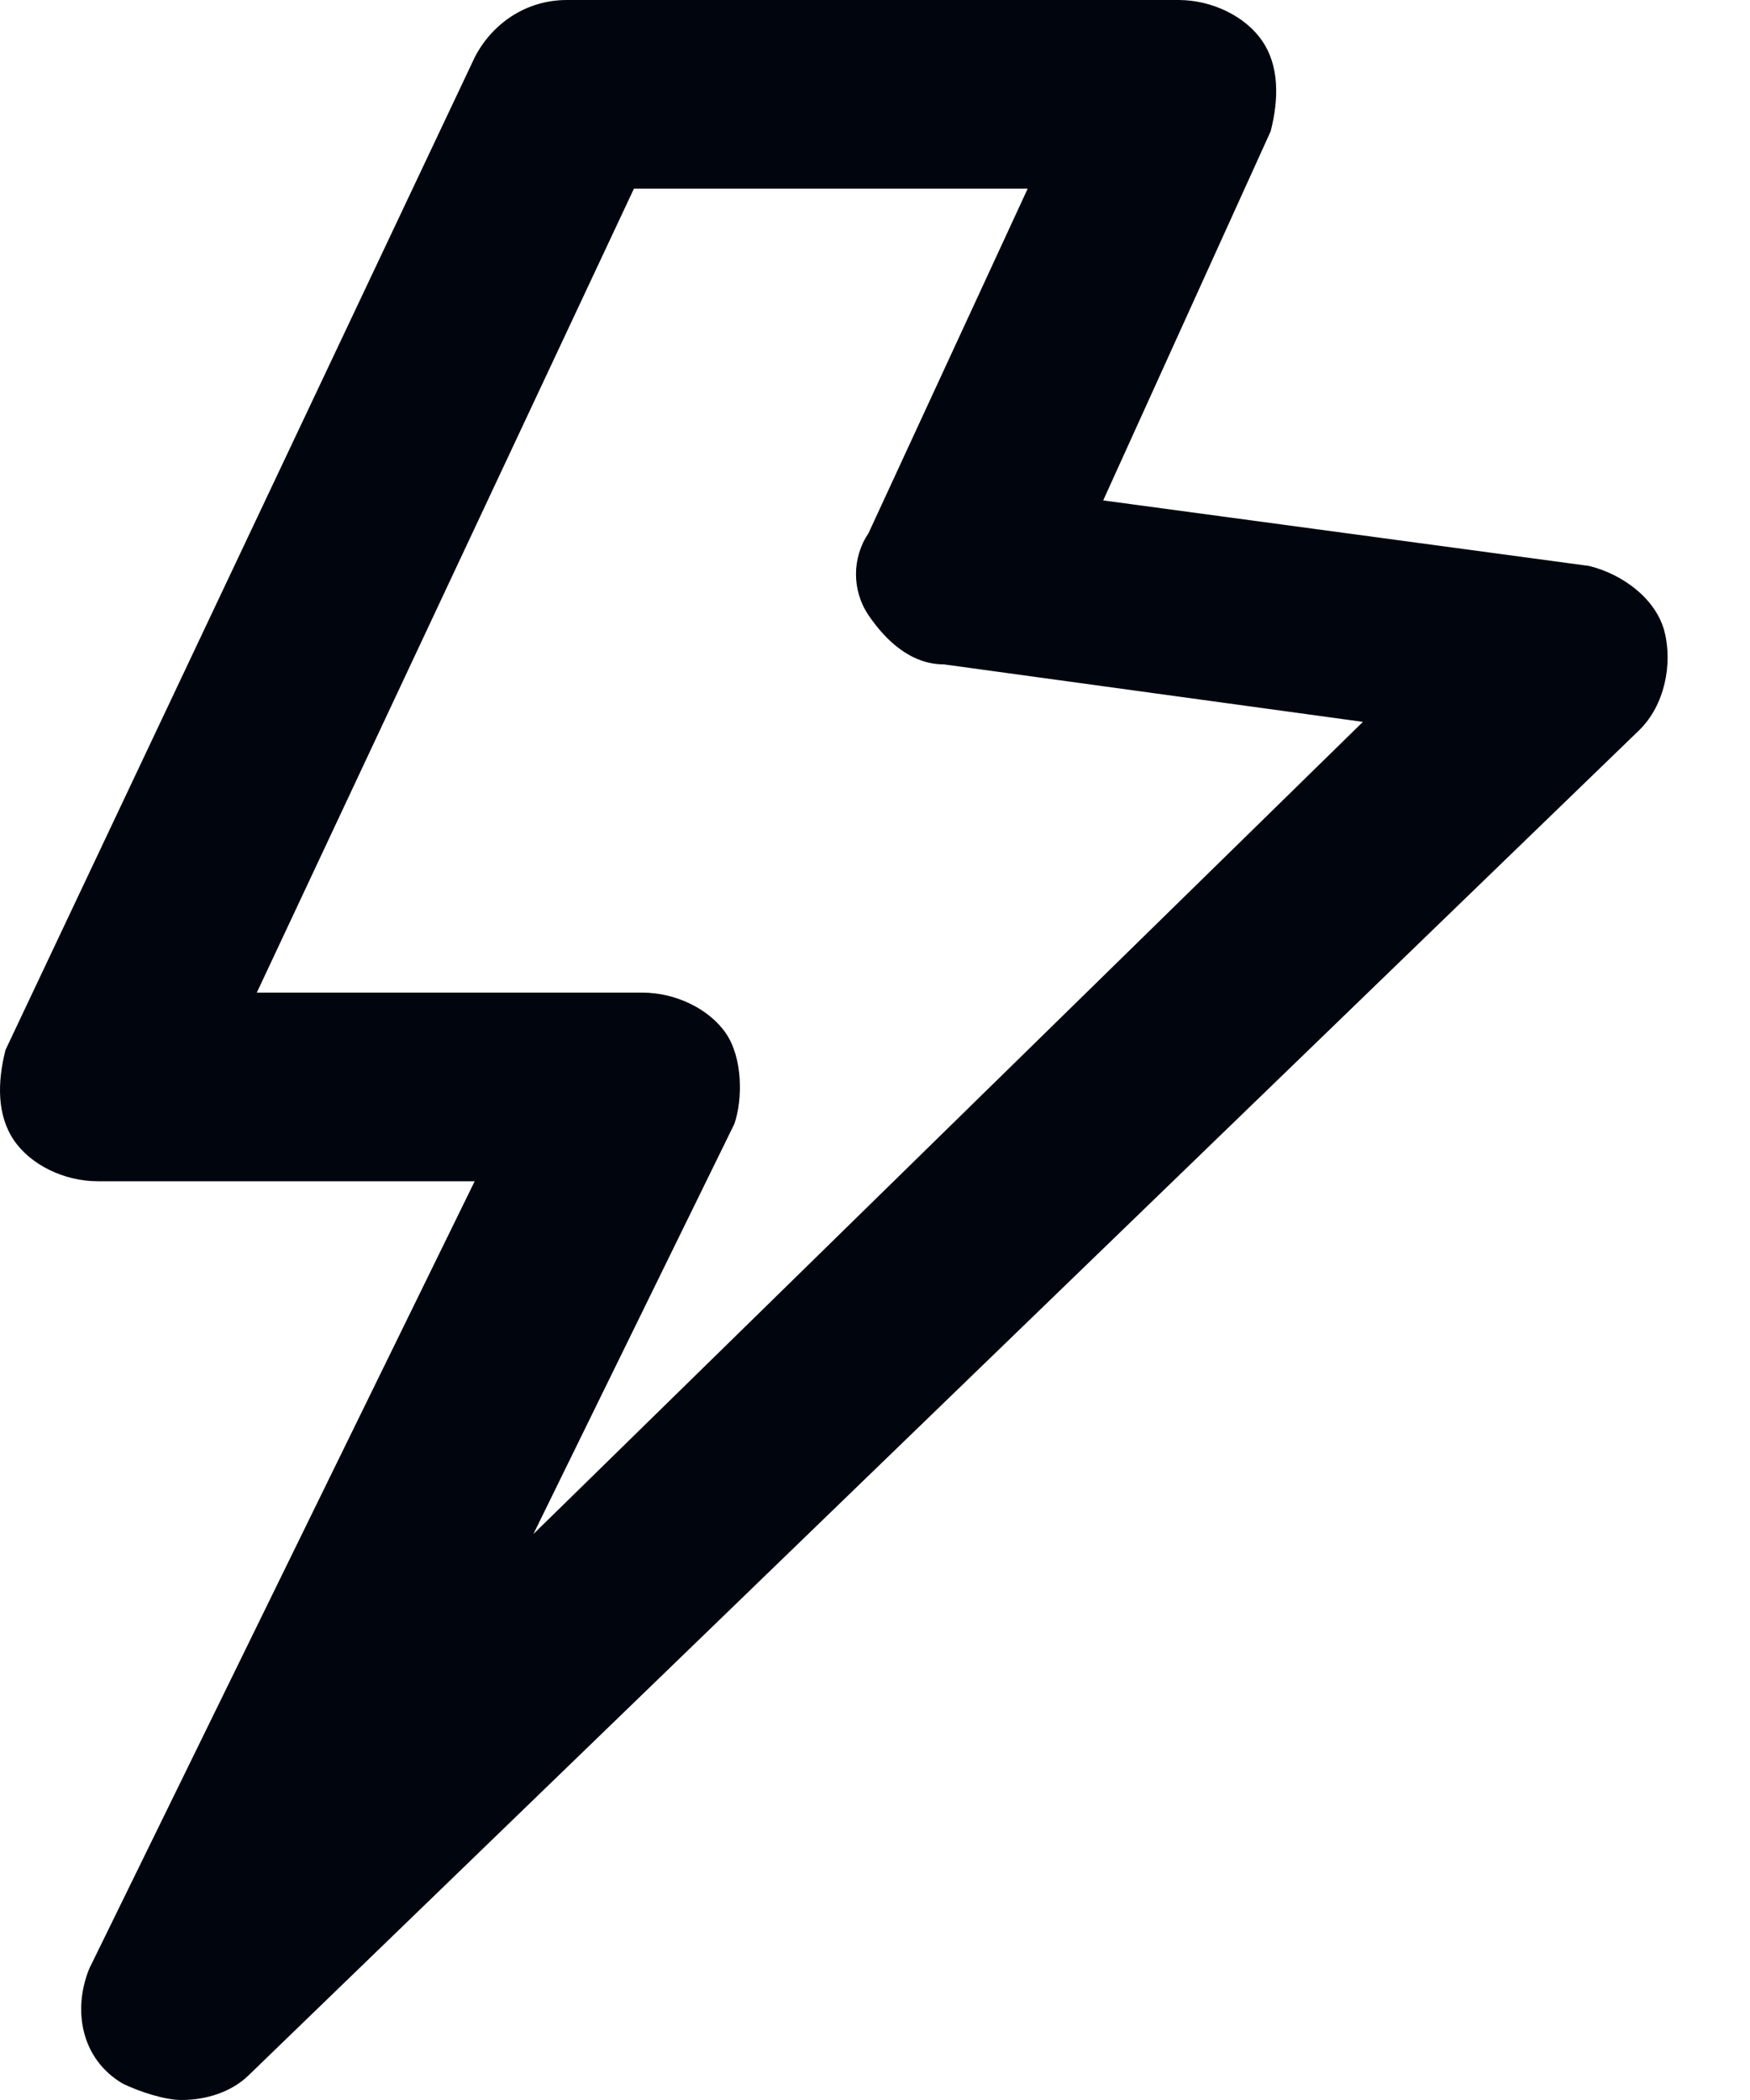 <svg width="20" height="24" viewBox="0 0 20 24" fill="none" xmlns="http://www.w3.org/2000/svg">
<path d="M2.935 11.344H7.341C7.723 11.344 8.107 11.531 8.298 11.812C8.489 12.094 8.489 12.563 8.393 12.844L6.096 17.532L15.576 8.25L10.788 7.593C10.405 7.593 10.117 7.313 9.926 7.031C9.735 6.75 9.735 6.375 9.926 6.093L11.745 2.156H7.245L2.935 11.344ZM2.074 24C1.883 24 1.595 23.906 1.403 23.813C0.924 23.531 0.829 22.969 1.02 22.499L5.425 13.5H1.116C0.734 13.5 0.35 13.313 0.159 13.031C-0.033 12.749 -0.033 12.375 0.063 11.999L5.425 0.656C5.617 0.281 6 0 6.479 0H13.469C13.852 0 14.235 0.187 14.426 0.469C14.618 0.749 14.618 1.125 14.522 1.5L12.608 5.719L18.161 6.468C18.545 6.562 18.927 6.844 19.023 7.219C19.118 7.593 19.023 8.062 18.735 8.344L2.84 23.719C2.648 23.906 2.361 24 2.074 24Z" fill="#01060E"/>
</svg>

